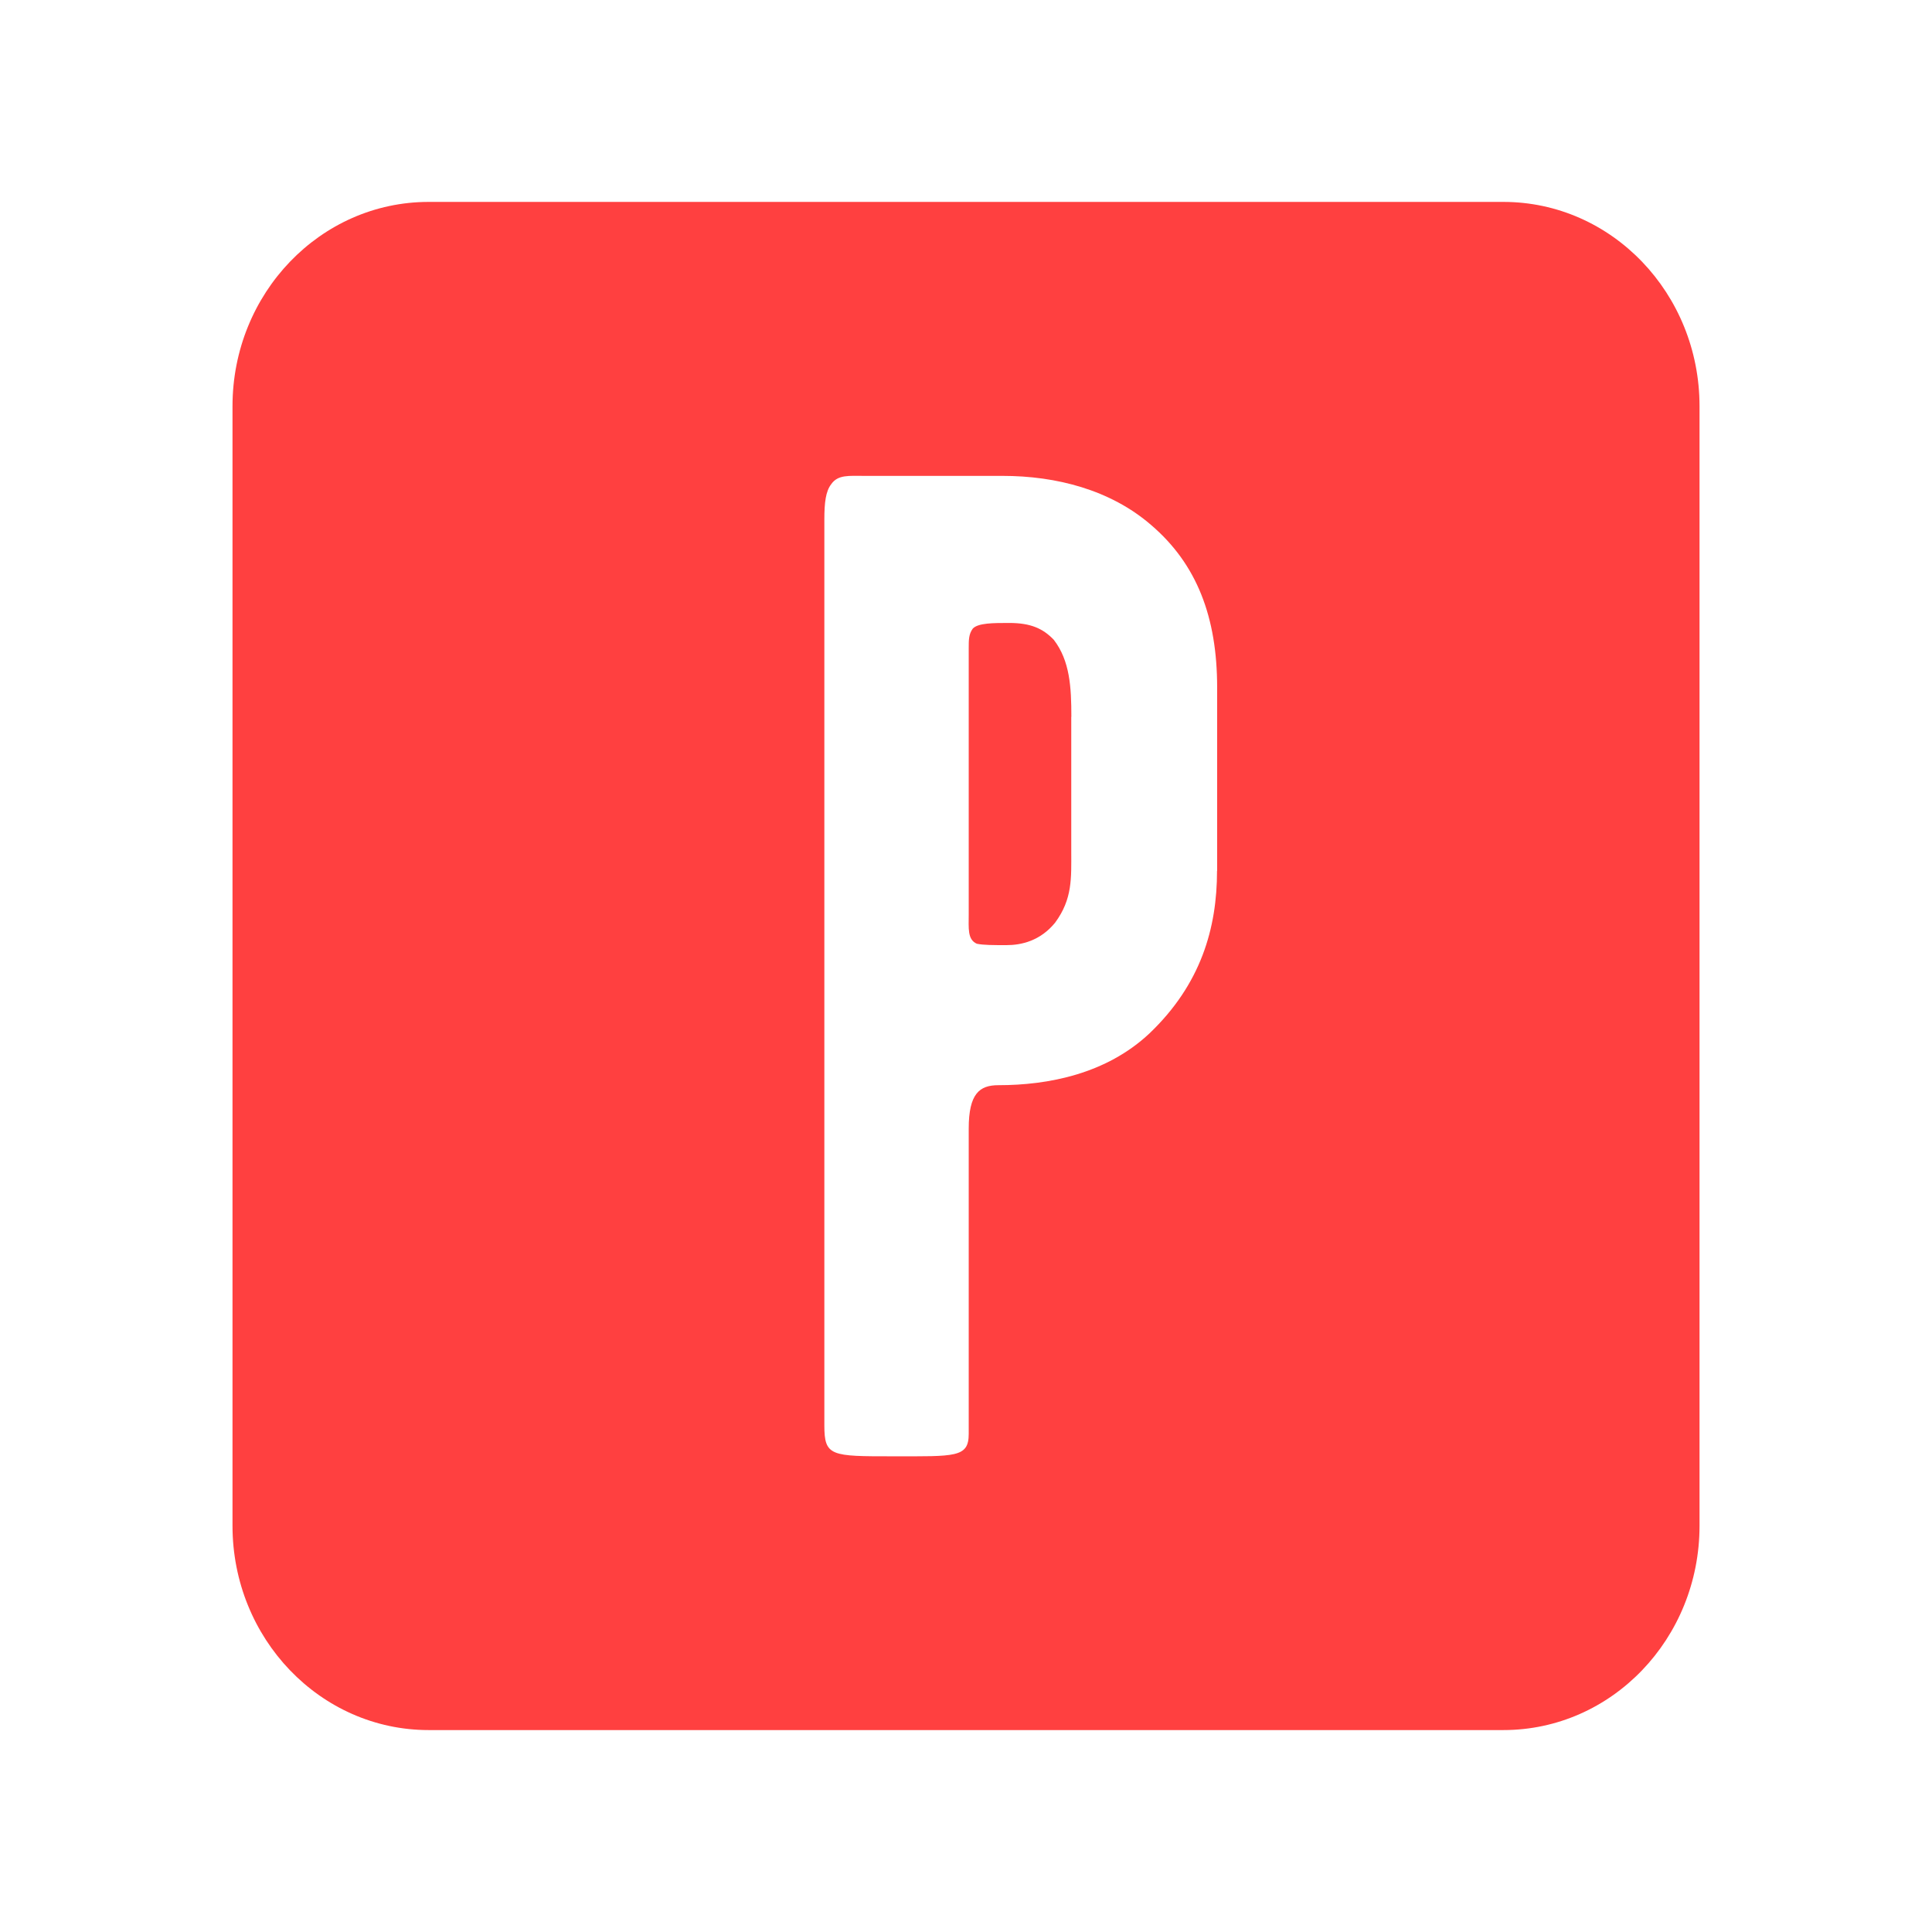 <svg xmlns="http://www.w3.org/2000/svg" width="120" height="120" viewBox="0 0 120 120" fill="none"><path d="M93.379 12.541H26.623C19.899 12.541 14.441 18.22 14.441 25.232V94.767C14.441 101.779 19.899 107.458 26.623 107.458H93.379C100.11 107.458 105.561 101.779 105.561 94.767V25.232C105.561 18.22 100.103 12.541 93.379 12.541ZM75.592 54.09C75.592 57.659 74.588 61.135 71.4 64.182C68.714 66.707 65.111 67.403 62.011 67.403C60.839 67.403 60.169 67.926 60.169 70.102V89.061C60.169 90.541 59.332 90.454 55.474 90.454C51.617 90.454 51.202 90.454 51.202 88.539V32.257C51.202 31.212 51.289 30.516 51.623 30.081C52.045 29.471 52.715 29.558 53.72 29.558H62.272C65.62 29.558 68.975 30.429 71.494 32.605C74.347 35.043 75.599 38.345 75.599 42.698V54.09H75.592Z" fill="#FF4040"></path><path d="M66.544 44.519C66.544 42.691 66.457 41.044 65.453 39.738C64.783 39.041 64.026 38.693 62.687 38.693C61.682 38.693 60.758 38.693 60.423 39.041C60.169 39.389 60.169 39.738 60.169 40.26V56.788C60.169 57.659 60.082 58.355 60.671 58.617C61.086 58.704 61.676 58.704 62.513 58.704C63.437 58.704 64.609 58.443 65.533 57.311C66.625 55.831 66.538 54.525 66.538 52.877V44.526L66.544 44.519Z" fill="#FF4040"></path></svg>